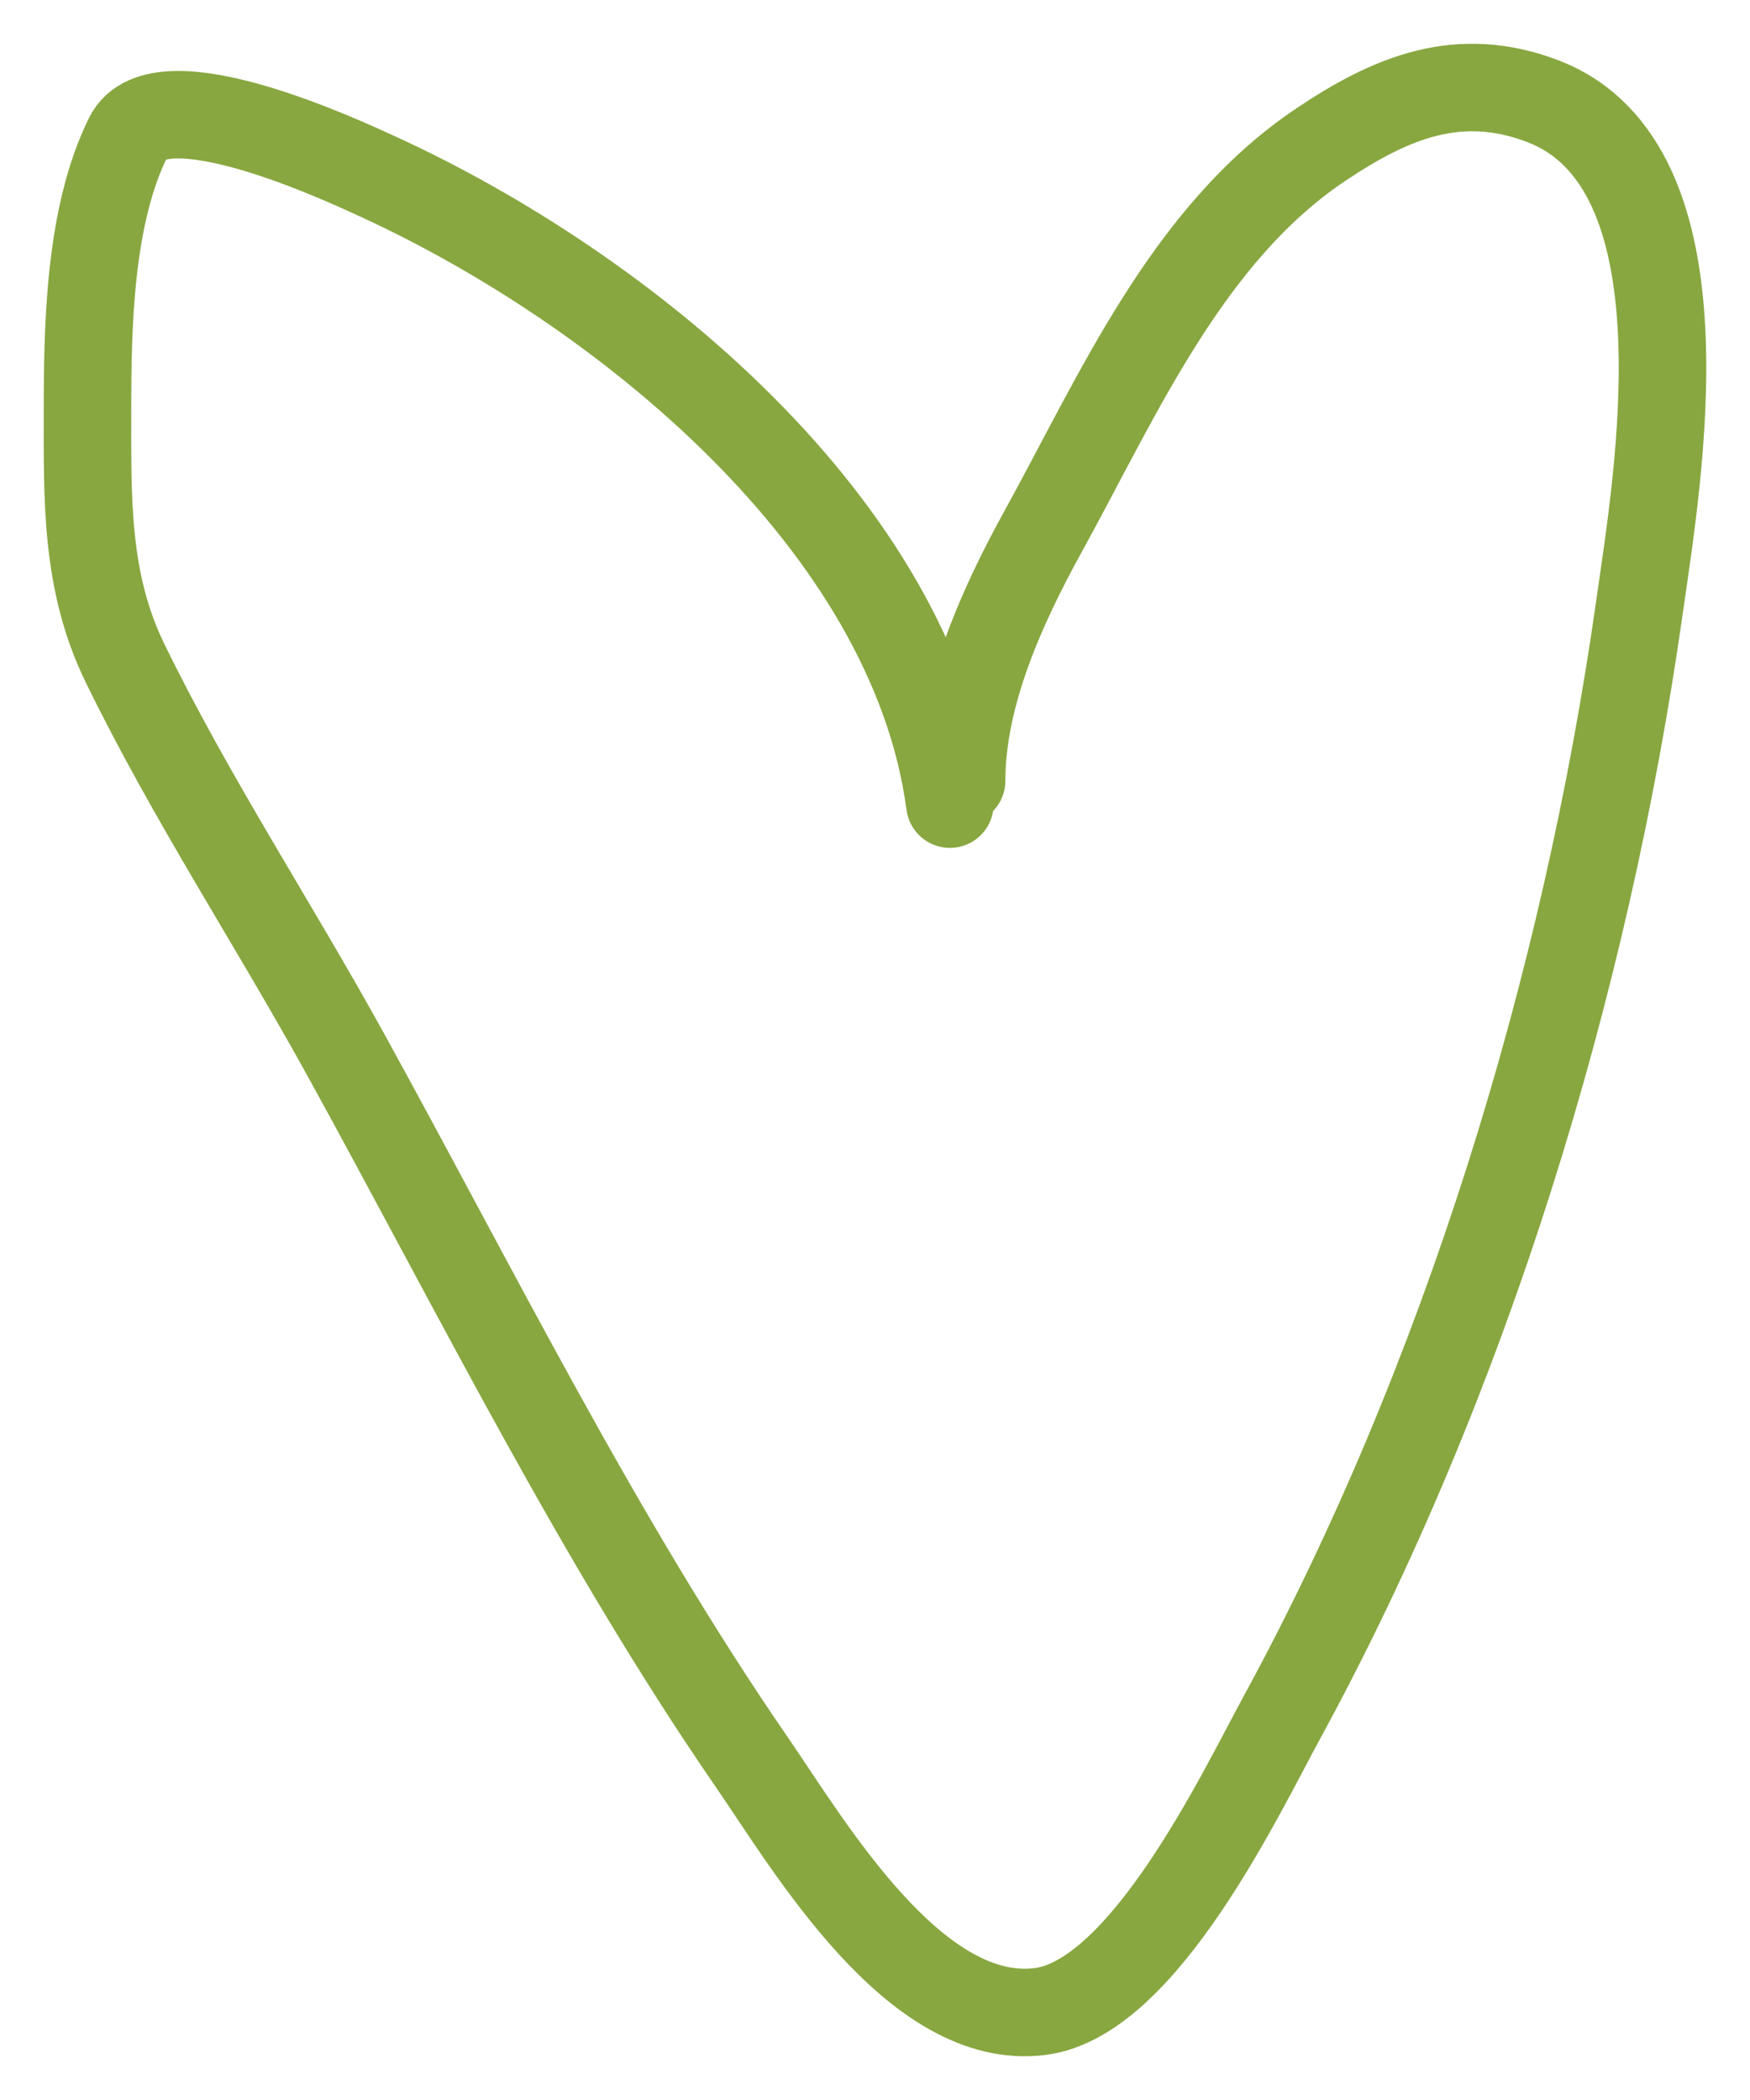 <?xml version="1.0" encoding="UTF-8"?> <svg xmlns="http://www.w3.org/2000/svg" width="20" height="24" viewBox="0 0 20 24" fill="none"><path d="M10.856 9.19C10.428 5.978 7.105 3.297 4.33 2.023C3.933 1.84 1.821 0.852 1.466 1.568C1.023 2.462 1 3.712 1 4.685C1 5.7 0.974 6.646 1.429 7.579C2.182 9.123 3.133 10.566 3.96 12.069C5.445 14.766 6.845 17.603 8.592 20.139C9.25 21.094 10.459 23.175 11.892 22.988C13.071 22.835 14.178 20.495 14.652 19.625C16.743 15.787 18.124 11.26 18.737 6.938C18.944 5.473 19.571 1.901 17.634 1.157C16.676 0.79 15.9 1.112 15.089 1.657C13.565 2.681 12.775 4.525 11.922 6.072C11.457 6.917 10.99 7.938 10.99 8.922" stroke="#88A740" stroke-linecap="round"></path></svg> 